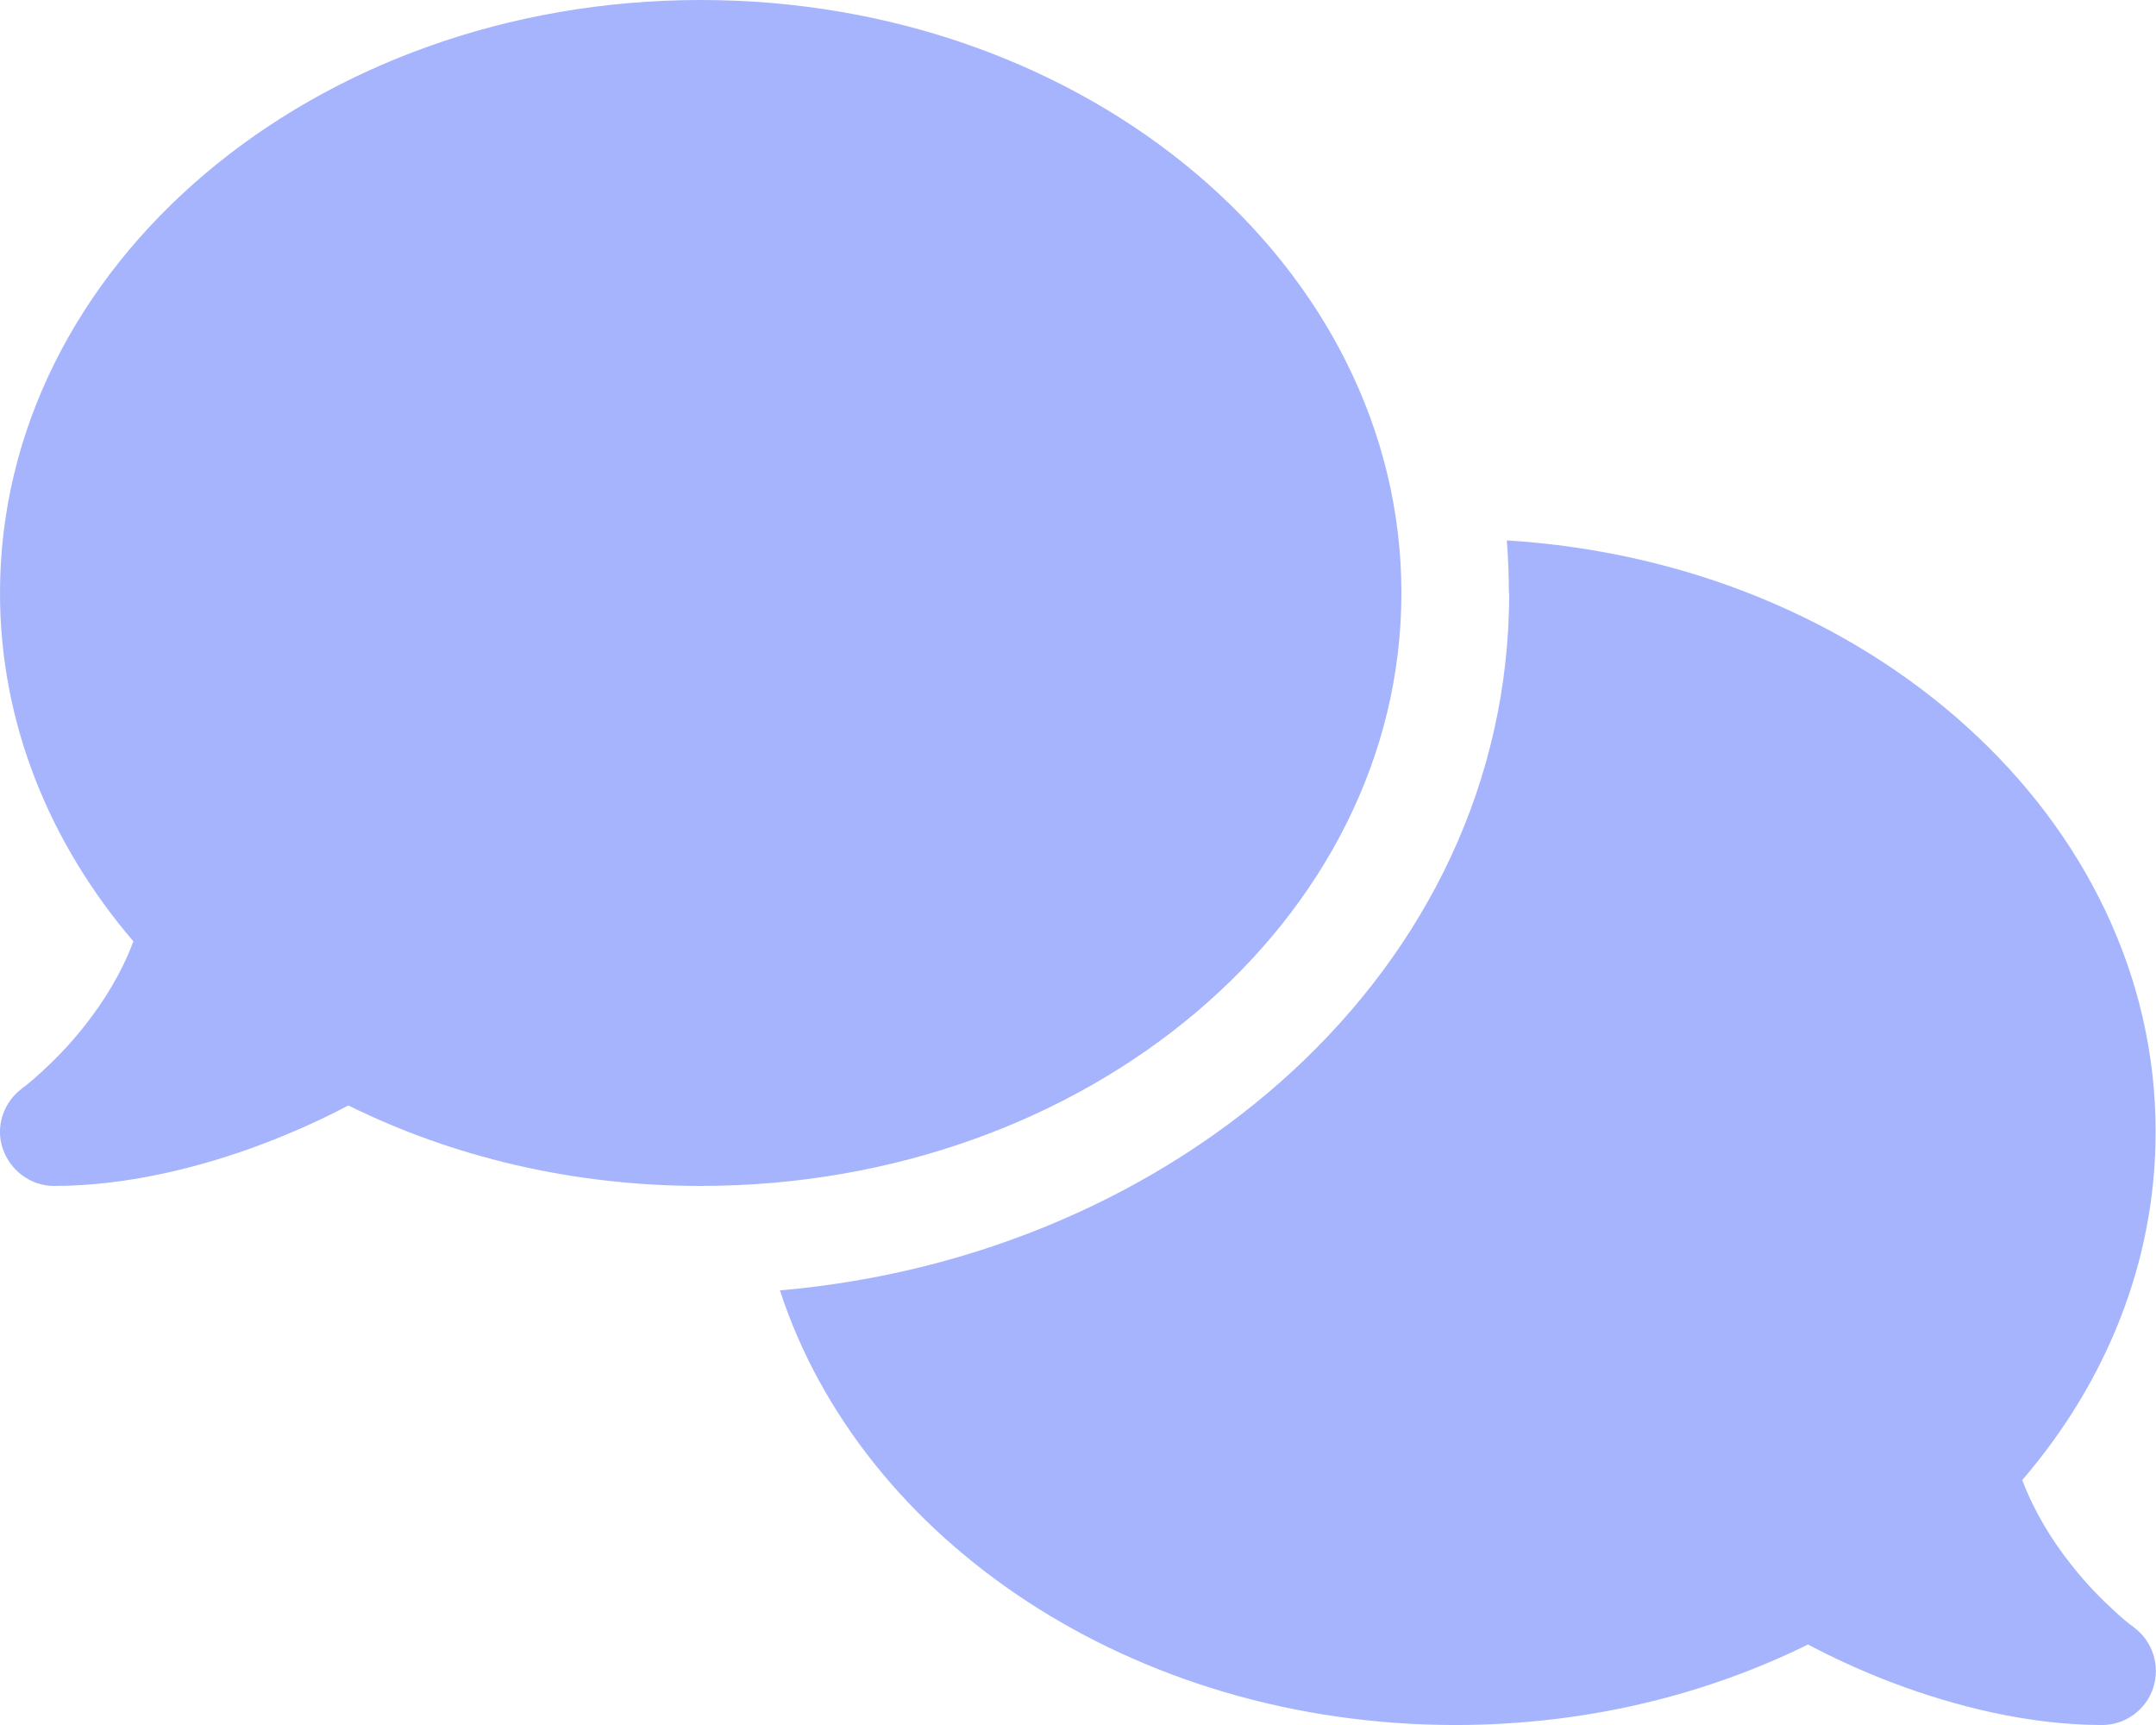 <svg width="30" height="24" viewBox="0 0 30 24" fill="none" xmlns="http://www.w3.org/2000/svg">
<g clip-path="url(#clip0_665_549)">
<path d="M9.75 16.5C15.136 16.5 19.5 12.806 19.5 8.25C19.5 3.694 15.136 0 9.75 0C4.364 0 2.47395e-05 3.694 2.47395e-05 8.25C2.47395e-05 10.059 0.689 11.733 1.856 13.097C1.692 13.537 1.448 13.927 1.191 14.255C0.966 14.545 0.736 14.77 0.567 14.925C0.483 15 0.413 15.061 0.366 15.098C0.342 15.117 0.323 15.131 0.314 15.136L0.305 15.145C0.047 15.338 -0.066 15.675 0.038 15.98C0.141 16.284 0.427 16.5 0.75 16.5C1.772 16.5 2.803 16.238 3.661 15.914C4.092 15.75 4.495 15.567 4.847 15.38C6.286 16.092 7.959 16.5 9.75 16.5ZM21 8.25C21 13.514 16.355 17.48 10.852 17.953C11.991 21.441 15.769 24 20.25 24C22.041 24 23.714 23.592 25.158 22.88C25.509 23.067 25.908 23.25 26.339 23.414C27.197 23.738 28.228 24 29.25 24C29.573 24 29.864 23.789 29.962 23.48C30.061 23.17 29.953 22.833 29.691 22.641L29.681 22.631C29.672 22.622 29.653 22.613 29.63 22.594C29.583 22.556 29.512 22.5 29.428 22.42C29.259 22.266 29.03 22.041 28.805 21.75C28.547 21.422 28.303 21.028 28.139 20.592C29.306 19.233 29.995 17.559 29.995 15.745C29.995 11.395 26.016 7.828 20.967 7.519C20.986 7.758 20.995 8.002 20.995 8.245L21 8.25Z" fill="#A5B4FC"/>
</g>
<defs>
<clipPath id="clip0_665_549">
<path d="M0 0H30V24H0V0Z" fill="white"/>
</clipPath>
</defs>
</svg>
